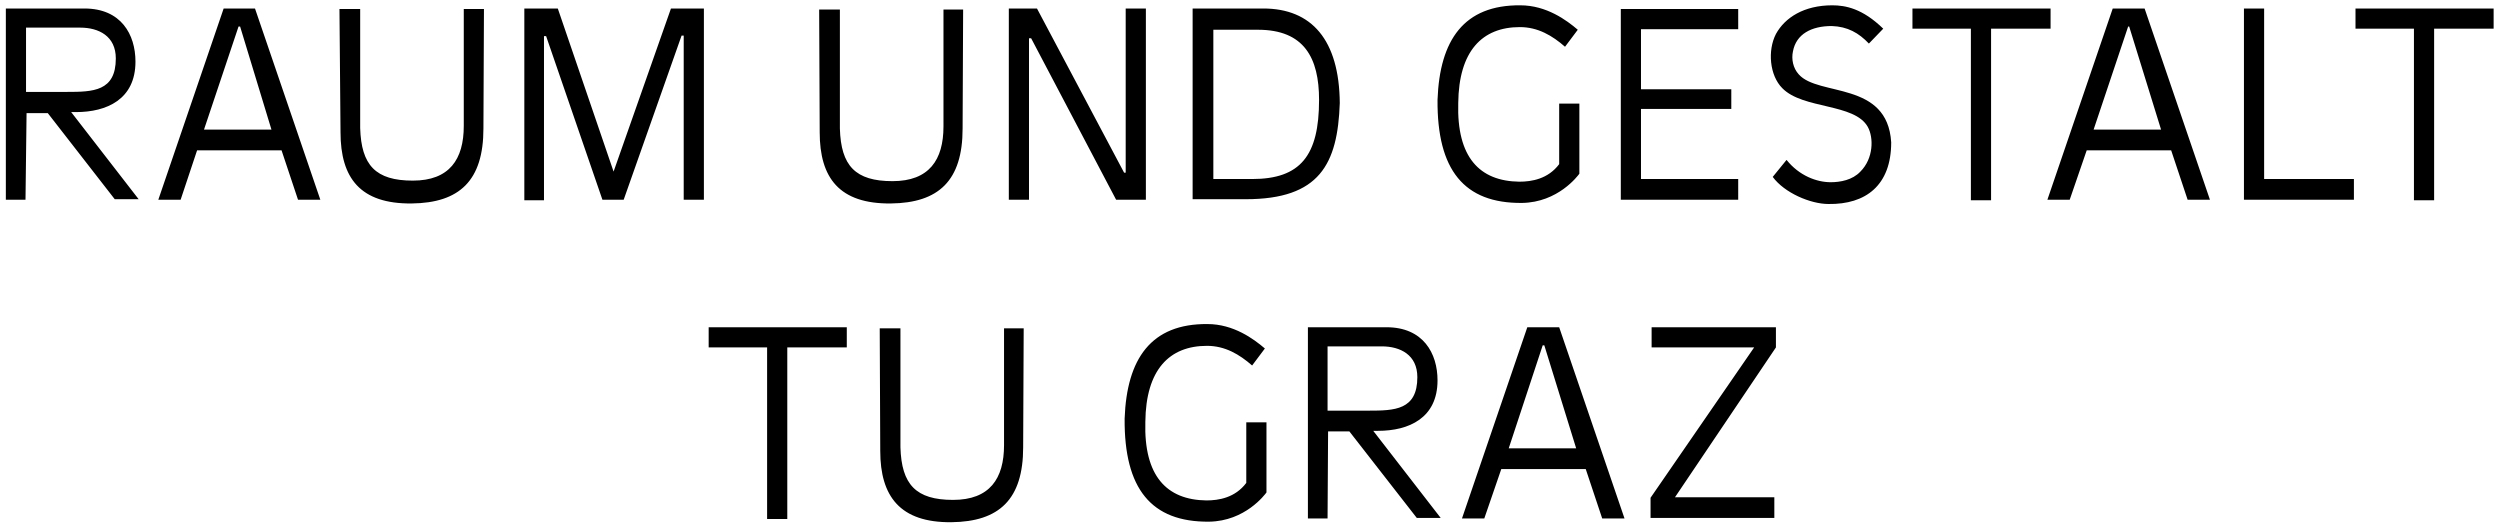 <?xml version="1.0" encoding="utf-8"?>
<!-- Generator: Adobe Illustrator 24.2.1, SVG Export Plug-In . SVG Version: 6.00 Build 0)  -->
<svg version="1.1" id="Layer_1" xmlns="http://www.w3.org/2000/svg" xmlns:xlink="http://www.w3.org/1999/xlink" x="0px" y="0px"
	 viewBox="0 0 470.6 99.2" style="enable-background:new 0 0 470.6 99.2;" xml:space="preserve">
<g>
	<path d="M144.4,97.6V65.4h-11v-3.8h26v3.8h-11.2v32.3H144.4L144.4,97.6z M192.7,61.7l-0.1,22.5c0,9.8-4.5,14-13.5,14.1
		c-9.7,0.1-13.4-4.9-13.4-13.4l-0.1-23.1h3.9v22.4c0.2,7,2.9,9.9,9.9,9.9c6.9,0,9.6-4,9.6-10.3v-22H192.7L192.7,61.7z M234.6,79.5
		h3.8v13.2c-0.3,0.4-4,5.4-10.8,5.5c-10.9,0.1-16-6.2-15.9-19.4c0.4-11.3,5-17.9,15.6-17.8c4.9,0,8.7,2.8,10.8,4.6l-2.4,3.2
		c-2.4-2.1-5.1-3.7-8.5-3.7c-7.1,0-11.5,4.5-11.6,14.3c-0.3,10.2,4,14.7,11.5,14.8c2.3,0,5.4-0.5,7.5-3.3V79.5L234.6,79.5z
		 M246.2,97.6v-36H261c6.9,0,9.6,4.9,9.6,10c0,7.1-5.4,9.5-11.2,9.5h-0.9l12.7,16.4h-4.5l-12.7-16.3h-4l-0.1,16.4H246.2L246.2,97.6z
		 M249.9,65.3v12l7.7,0c4.9,0,9.2-0.1,9.2-6.3c0-4.2-3.2-5.8-6.7-5.8H249.9L249.9,65.3z M293.5,61.6l12.3,36h-4.2l-3.1-9.3h-15.9
		l-3.2,9.3h-4.2l12.3-36H293.5L293.5,61.6z M290.4,65L284,84.4h12.7l-6-19.4H290.4L290.4,65z M310.7,97.6v-3.9l19.5-28.3l-19.3,0
		l0-3.8h23.4v3.8l-19,28.2H334l0,3.9H310.7L310.7,97.6z"/>
	<path d="M1.1,37.6v-36h14.8c6.9,0,9.6,4.9,9.6,10c0,7.1-5.4,9.5-11.2,9.5h-0.9l12.7,16.4h-4.5L9,21.3H5L4.8,37.6H1.1L1.1,37.6z
		 M4.9,5.3v12l7.7,0c4.9,0,9.2-0.1,9.2-6.3c0-4.2-3.2-5.8-6.7-5.8H4.9L4.9,5.3z M48,1.6l12.3,36h-4.2L53,28.3H37.1L34,37.6h-4.2
		l12.3-36H48L48,1.6z M44.9,5l-6.5,19.4h12.7L45.2,5H44.9L44.9,5z M91.1,1.7L91,24.2c0,9.8-4.5,14-13.5,14.1
		c-9.7,0.1-13.4-4.8-13.4-13.4L63.9,1.7h3.9v22.4c0.2,7,2.9,9.9,9.9,9.9c6.9,0,9.6-4,9.6-10.3v-22H91.1L91.1,1.7z M98.7,37.6l0-36
		h6.3l10.5,30.7h0l10.8-30.7h6.2l0,36h-3.8l0-30.9h-0.4l-10.9,30.9h-4L102.8,6.8h-0.4l0,30.9H98.7L98.7,37.6z M181.3,1.7l-0.1,22.5
		c0,9.8-4.5,14-13.5,14.1c-9.7,0.1-13.4-4.8-13.4-13.4l-0.1-23.1h3.9v22.4c0.2,7,2.9,9.9,9.9,9.9c6.9,0,9.6-4,9.6-10.3v-22H181.3
		L181.3,1.7z M189.9,37.6v-36h5.3l16.4,30.9h0.3l0-30.9h3.8l0,36h-5.6L194.1,7.2h-0.4v30.4H189.9L189.9,37.6z M224.5,37.6v-36h13.3
		c9.1,0,14.3,5.9,14.4,17.8c-0.4,11.5-3.8,18.1-17.7,18.1H224.5L224.5,37.6z M228.4,5.6v28.1h7.3c9.1,0,12.6-4.4,12.6-14.9
		c0-7.9-2.8-13.2-11.5-13.2H228.4L228.4,5.6z M293.5,19.5h3.8v13.2c-0.3,0.4-4,5.4-10.8,5.5c-10.9,0.1-16-6.2-15.9-19.4
		c0.4-11.3,5-17.9,15.6-17.8c4.9,0,8.7,2.8,10.8,4.6l-2.4,3.2c-2.4-2.1-5.1-3.7-8.5-3.7c-7.1,0-11.5,4.5-11.6,14.3
		c-0.3,10.2,4,14.7,11.5,14.8c2.3,0,5.4-0.5,7.5-3.3V19.5L293.5,19.5z M305.1,37.6V1.7h22.1v3.8h-18.3v11.3h17v3.7h-17v13.2h18.3
		v3.9H305.1L305.1,37.6z M336.3,30.1c2.4,3,5.7,4.2,8.3,4.2c1.8,0,4.1-0.4,5.6-2c2.5-2.5,2.5-6.4,1.4-8.4
		c-2.5-4.5-12.2-3.3-16.1-7.3c-2.4-2.4-2.8-7.1-1.2-10.2C336,3.3,339.6,1,344.9,1c2.5,0,5.7,0.6,9.6,4.4l-2.7,2.8
		c-1.9-2-4-3.2-7-3.3c-3.8,0-6.7,1.5-7.3,4.8c-0.3,1.4,0,3.1,1.1,4.3c3.7,4.2,16.7,1.2,17.4,12.8c0,8.1-4.8,11.7-11.8,11.6
		c-3.4,0-8.3-2.1-10.5-5.1L336.3,30.1L336.3,30.1z M371,37.6V5.4h-11V1.6h26v3.8h-11.2v32.3H371L371,37.6z M403.7,1.6l12.3,36h-4.2
		l-3.1-9.3h-15.9l-3.2,9.3h-4.2l12.3-36H403.7L403.7,1.6z M400.6,5l-6.5,19.4h12.7l-6-19.4H400.6L400.6,5z M422.4,37.6v-36h3.8v32.1
		h16.9v3.9H422.4L422.4,37.6z M454.4,37.6V5.4h-11V1.6h26v3.8h-11.2v32.3H454.4L454.4,37.6z"/>
</g>
</svg>
